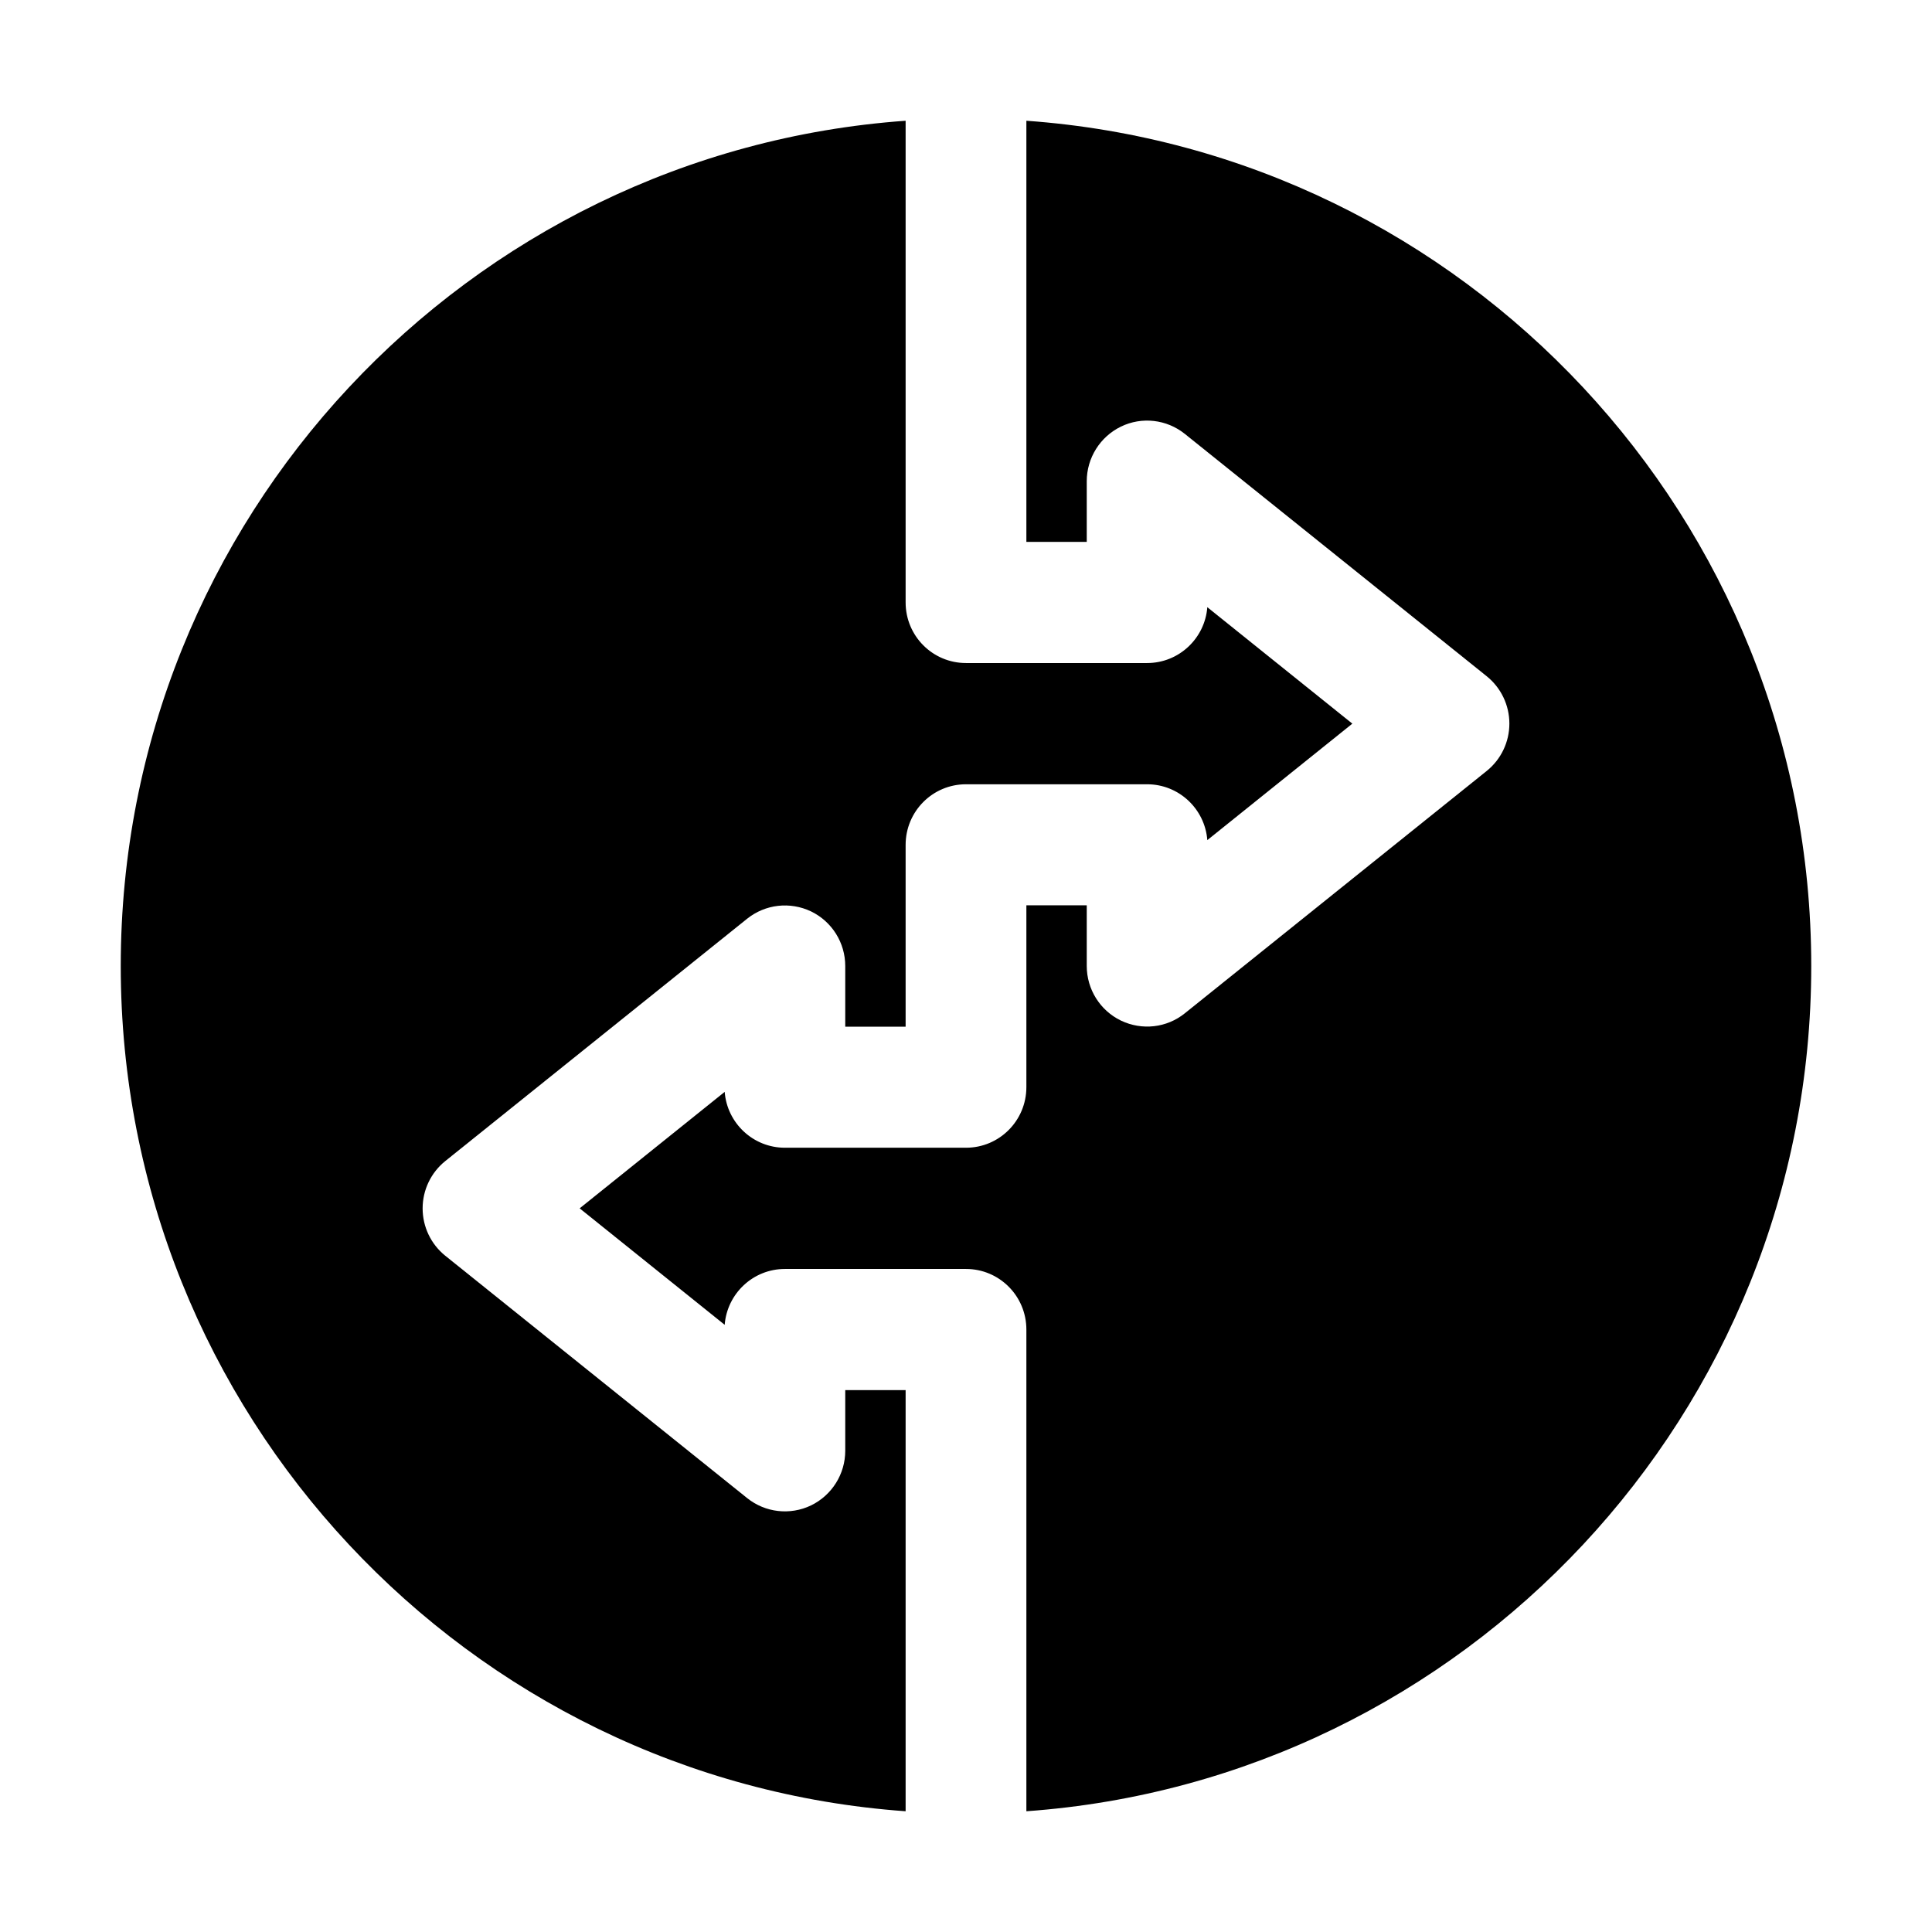 <svg xmlns="http://www.w3.org/2000/svg" height="512" viewBox="0 0 32 32" width="512"><g id="_x31_4"><path d="m15 23.025h-1v1.004c0 .386-.221.737-.566.905-.347.167-.759.12-1.059-.121l-5-4.014c-.237-.191-.375-.479-.375-.784s.138-.593.375-.784l5-4.014c.301-.241.71-.287 1.059-.121.346.168.566.518.566.905v1.004h1v-3.011c0-.555.447-1.004 1-1.004h3c.526 0 .957.408.997.925l2.402-1.929-2.402-1.929c-.04.517-.471.925-.997.925h-3c-.553 0-1-.449-1-1.004v-7.978c-7.253.518-13 6.591-13 14s5.747 13.482 13 14z"></path><path d="m17 2v6.975h1v-1.004c0-.386.221-.737.566-.905s.758-.121 1.059.121l5 4.014c.237.191.375.479.375.784s-.138.593-.375.784l-5 4.014c-.3.242-.71.288-1.059.121-.346-.168-.566-.518-.566-.905v-1.004h-1v3.011c0 .555-.447 1.004-1 1.004h-3c-.526 0-.957-.408-.997-.925l-2.402 1.929 2.402 1.929c.04-.517.471-.925.997-.925h3c.553 0 1 .449 1 1.004v7.978c7.253-.518 13-6.591 13-14s-5.747-13.482-13-14z"></path></g></svg>